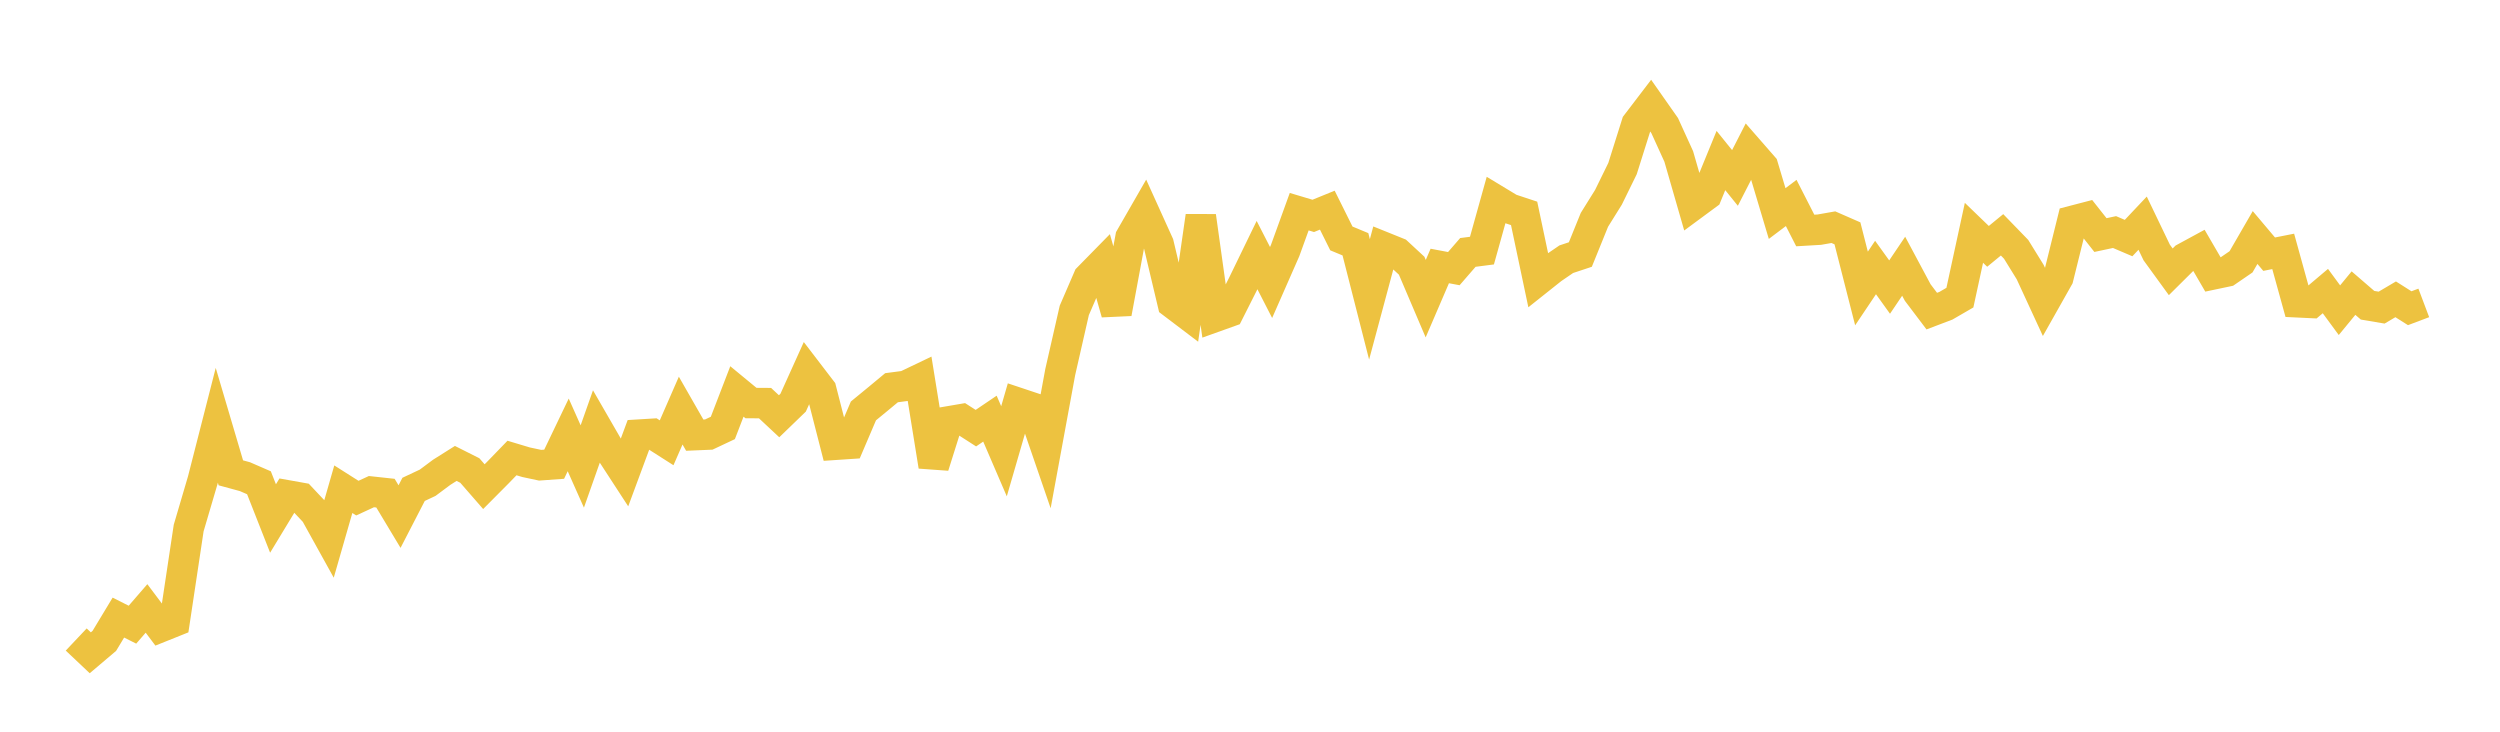 <svg width="164" height="48" xmlns="http://www.w3.org/2000/svg" xmlns:xlink="http://www.w3.org/1999/xlink"><path fill="none" stroke="rgb(237,194,64)" stroke-width="2" d="M5,41.952L5.922,42.823L6.844,42.042L7.766,40.514L8.689,40.979L9.611,39.913L10.533,41.138L11.455,40.768L12.377,34.639L13.299,31.507L14.222,27.898L15.144,31.018L16.066,31.269L16.988,31.67L17.91,34.013L18.832,32.492L19.754,32.657L20.677,33.637L21.599,35.301L22.521,32.092L23.443,32.677L24.365,32.251L25.287,32.351L26.21,33.888L27.132,32.102L28.054,31.669L28.976,30.982L29.898,30.401L30.82,30.865L31.743,31.925L32.665,30.997L33.587,30.045L34.509,30.322L35.431,30.519L36.353,30.453L37.275,28.529L38.198,30.601L39.12,27.987L40.042,29.586L40.964,31.003L41.886,28.514L42.808,28.458L43.731,29.047L44.653,26.935L45.575,28.546L46.497,28.507L47.419,28.073L48.341,25.679L49.263,26.439L50.186,26.445L51.108,27.306L52.03,26.415L52.952,24.374L53.874,25.578L54.796,29.177L55.719,29.115L56.641,26.956L57.563,26.199L58.485,25.434L59.407,25.313L60.329,24.872L61.251,30.582L62.174,27.653L63.096,27.495L64.018,28.087L64.94,27.463L65.862,29.604L66.784,26.425L67.707,26.733L68.629,29.414L69.551,24.407L70.473,20.363L71.395,18.23L72.317,17.29L73.24,20.55L74.162,15.577L75.084,13.973L76.006,16.009L76.928,19.895L77.85,20.594L78.772,14.18L79.695,20.792L80.617,20.462L81.539,18.633L82.461,16.733L83.383,18.532L84.305,16.434L85.228,13.886L86.15,14.162L87.072,13.786L87.994,15.641L88.916,16.024L89.838,19.639L90.76,16.204L91.683,16.576L92.605,17.43L93.527,19.592L94.449,17.448L95.371,17.622L96.293,16.559L97.216,16.44L98.138,13.135L99.06,13.693L99.982,13.998L100.904,18.367L101.826,17.634L102.749,17.003L103.671,16.697L104.593,14.422L105.515,12.942L106.437,11.06L107.359,8.134L108.281,6.926L109.204,8.241L110.126,10.264L111.048,13.462L111.97,12.782L112.892,10.531L113.814,11.673L114.737,9.869L115.659,10.925L116.581,14.009L117.503,13.314L118.425,15.12L119.347,15.066L120.269,14.903L121.192,15.307L122.114,18.924L123.036,17.549L123.958,18.832L124.88,17.465L125.802,19.189L126.725,20.409L127.647,20.059L128.569,19.525L129.491,15.272L130.413,16.161L131.335,15.404L132.257,16.355L133.18,17.849L134.102,19.847L135.024,18.212L135.946,14.493L136.868,14.253L137.79,15.42L138.713,15.223L139.635,15.617L140.557,14.64L141.479,16.561L142.401,17.831L143.323,16.916L144.246,16.415L145.168,18.002L146.09,17.808L147.012,17.176L147.934,15.581L148.856,16.674L149.778,16.491L150.701,19.829L151.623,19.873L152.545,19.094L153.467,20.349L154.389,19.228L155.311,20.024L156.234,20.18L157.156,19.635L158.078,20.219L159,19.871"></path></svg>